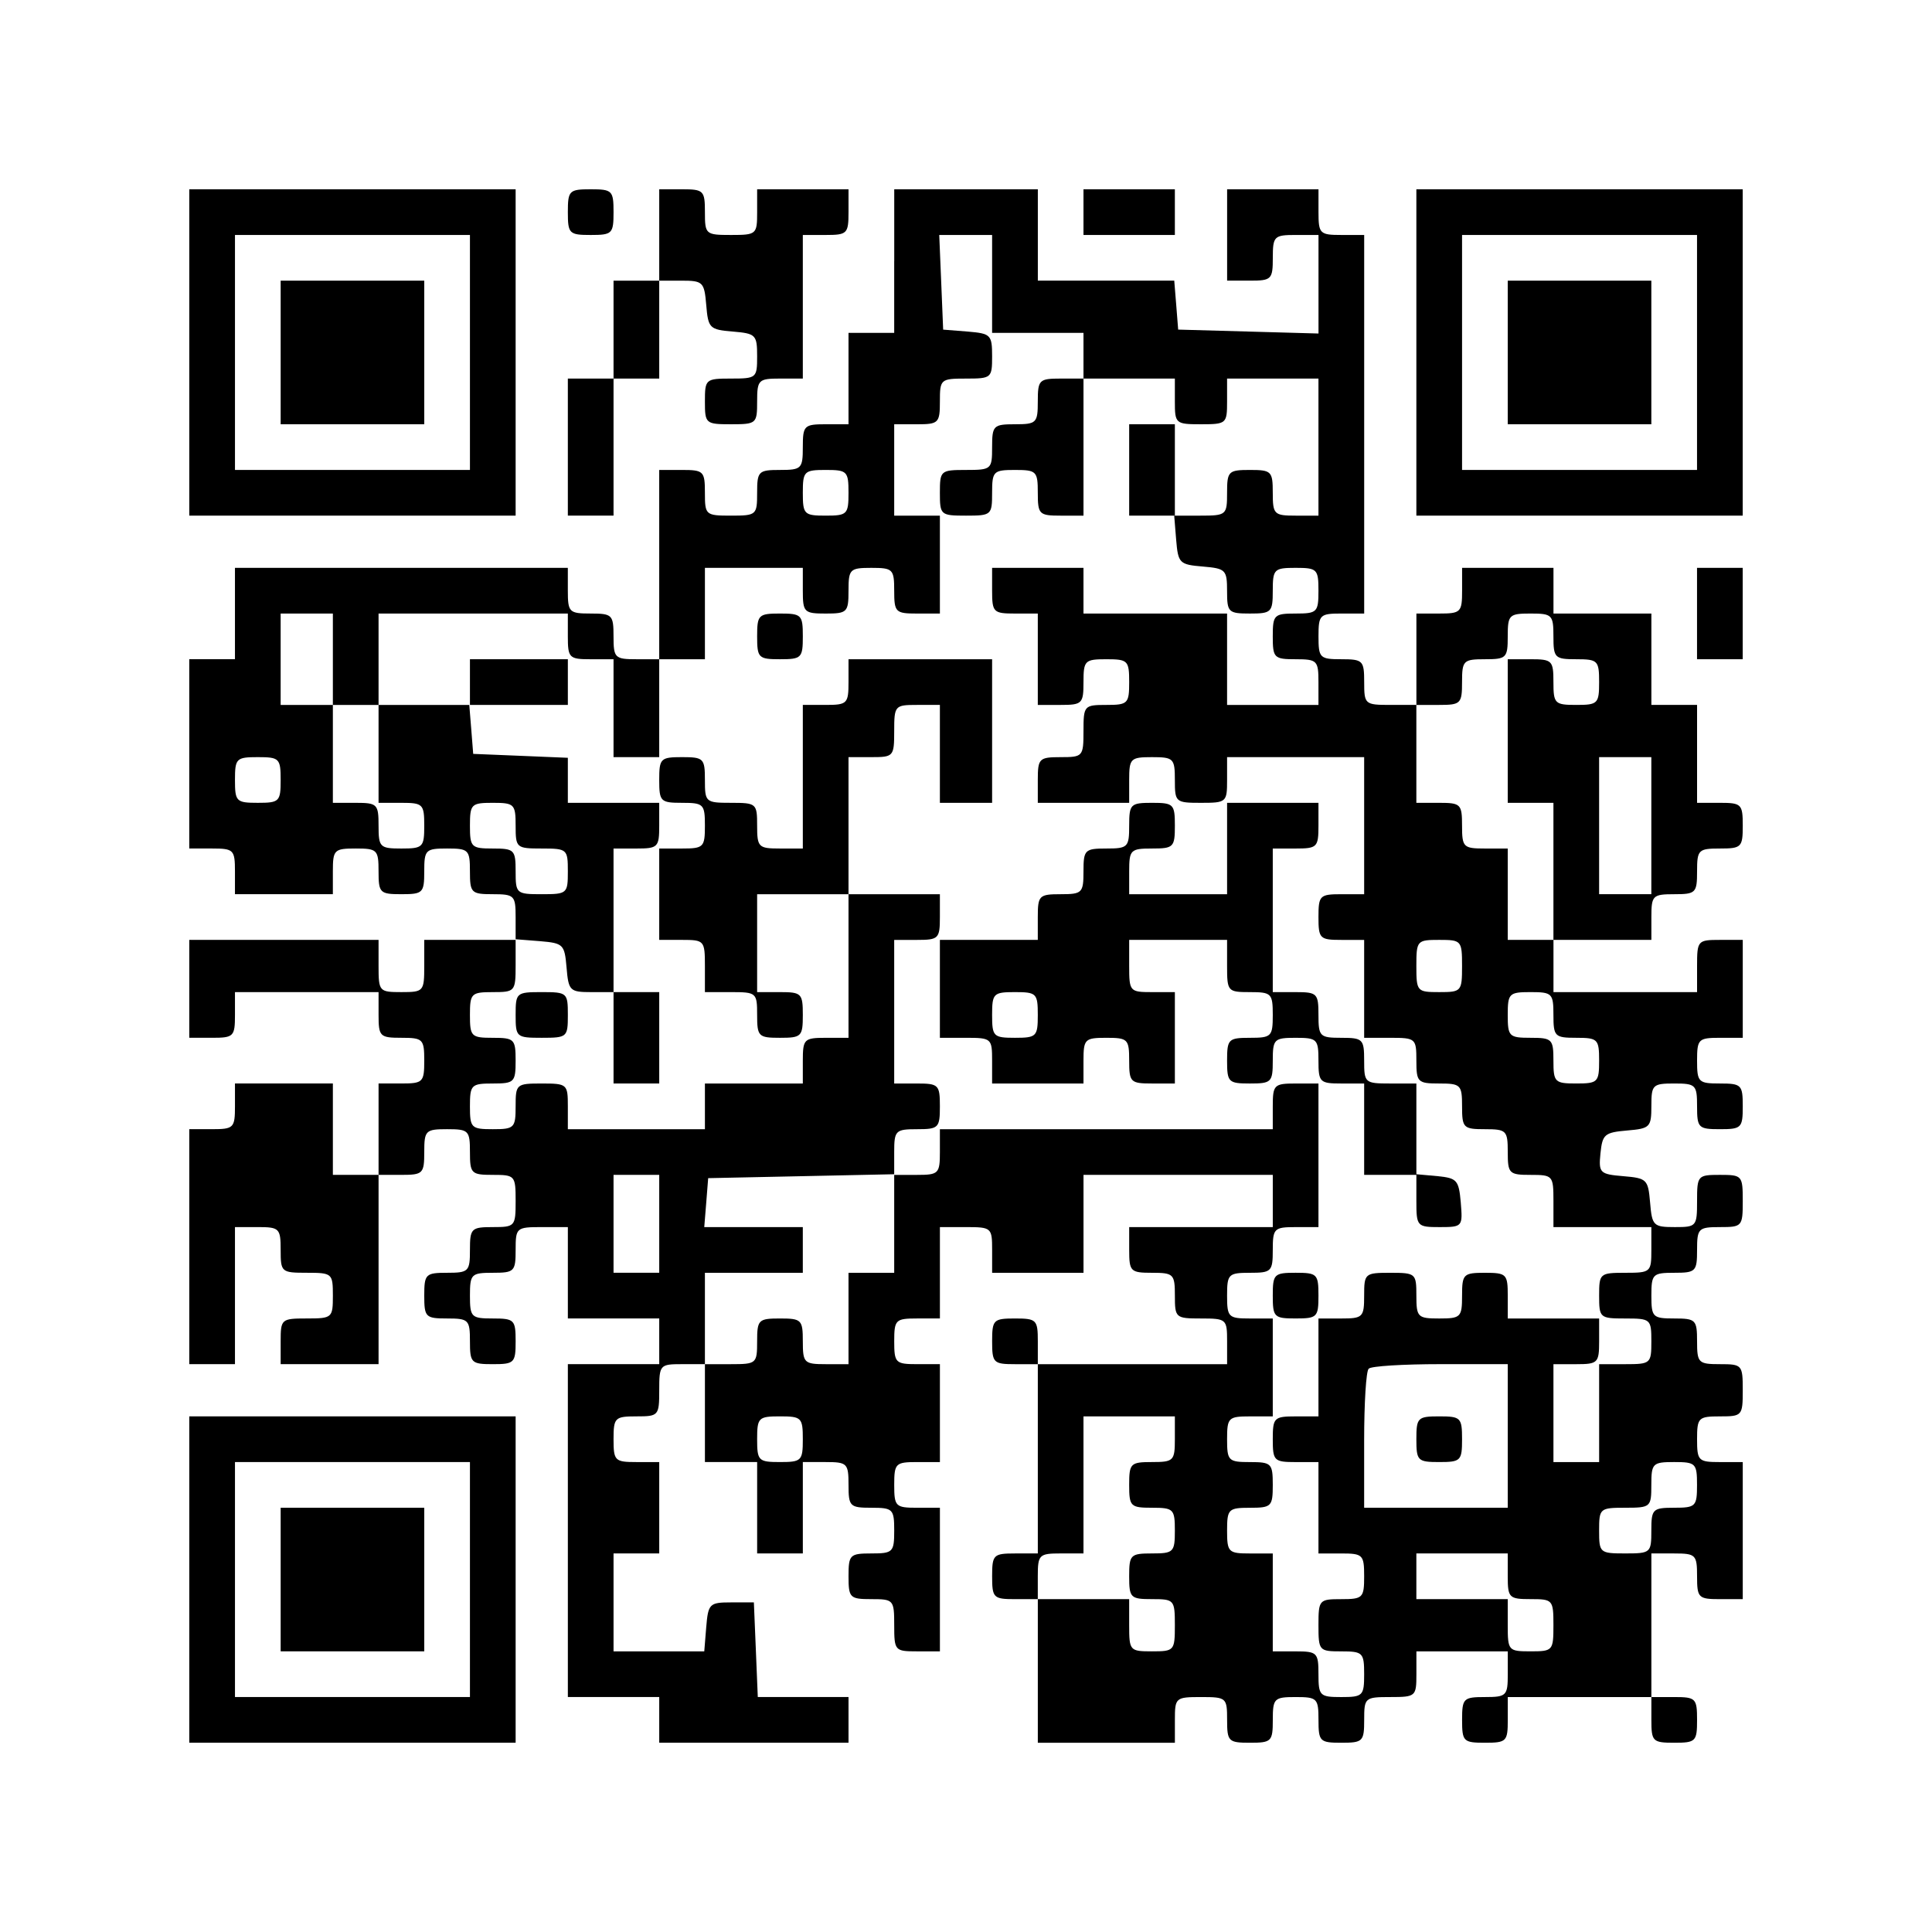 <?xml version="1.0" standalone="no"?>
<!DOCTYPE svg PUBLIC "-//W3C//DTD SVG 20010904//EN"
 "http://www.w3.org/TR/2001/REC-SVG-20010904/DTD/svg10.dtd">
<svg version="1.0" xmlns="http://www.w3.org/2000/svg"
 width="296pt" height="296pt" viewBox="0 0 296 296"
 preserveAspectRatio="xMidYMid meet">

<g transform="translate(0,296) scale(0.1,-0.1)"
fill="#000000" stroke="none">
<path d="M290 2420 l0 -250 250 0 250 0 0 250 0 250 -250 0 -250 0 0 -250z
m430 0 l0 -180 -180 0 -180 0 0 180 0 180 180 0 180 0 0 -180z"/>
<path d="M430 2420 l0 -110 110 0 110 0 0 110 0 110 -110 0 -110 0 0 -110z"/>
<path d="M870 2635 c0 -33 2 -35 35 -35 33 0 35 2 35 35 0 33 -2 35 -35 35
-33 0 -35 -2 -35 -35z"/>
<path d="M1010 2600 l0 -70 -35 0 -35 0 0 -75 0 -75 -35 0 -35 0 0 -105 0
-105 35 0 35 0 0 105 0 105 35 0 35 0 0 75 0 75 34 0 c33 0 35 -2 38 -37 3
-36 5 -38 41 -41 35 -3 37 -5 37 -38 0 -33 -1 -34 -40 -34 -39 0 -40 -1 -40
-35 0 -34 1 -35 40 -35 39 0 40 1 40 35 0 33 2 35 35 35 l35 0 0 110 0 110 35
0 c33 0 35 2 35 35 l0 35 -70 0 -70 0 0 -35 c0 -34 -1 -35 -40 -35 -39 0 -40
1 -40 35 0 33 -2 35 -35 35 l-35 0 0 -70z"/>
<path d="M1370 2560 l0 -110 -35 0 -35 0 0 -70 0 -70 -35 0 c-33 0 -35 -2 -35
-35 0 -33 -2 -35 -35 -35 -33 0 -35 -2 -35 -35 0 -34 -1 -35 -40 -35 -39 0
-40 1 -40 35 0 33 -2 35 -35 35 l-35 0 0 -145 0 -145 -35 0 c-33 0 -35 2 -35
35 0 33 -2 35 -35 35 -33 0 -35 2 -35 35 l0 35 -255 0 -255 0 0 -70 0 -70 -35
0 -35 0 0 -145 0 -145 35 0 c33 0 35 -2 35 -35 l0 -35 75 0 75 0 0 35 c0 33 2
35 35 35 33 0 35 -2 35 -35 0 -33 2 -35 35 -35 33 0 35 2 35 35 0 33 2 35 35
35 33 0 35 -2 35 -35 0 -33 2 -35 35 -35 33 0 35 -2 35 -35 l0 -35 -70 0 -70
0 0 -40 c0 -39 -1 -40 -35 -40 -34 0 -35 1 -35 40 l0 40 -145 0 -145 0 0 -75
0 -75 35 0 c33 0 35 2 35 35 l0 35 110 0 110 0 0 -35 c0 -33 2 -35 35 -35 33
0 35 -2 35 -35 0 -33 -2 -35 -35 -35 l-35 0 0 -70 0 -70 -35 0 -35 0 0 70 0
70 -75 0 -75 0 0 -35 c0 -33 -2 -35 -35 -35 l-35 0 0 -180 0 -180 35 0 35 0 0
105 0 105 35 0 c33 0 35 -2 35 -35 0 -34 1 -35 40 -35 39 0 40 -1 40 -35 0
-34 -1 -35 -40 -35 -39 0 -40 -1 -40 -35 l0 -35 75 0 75 0 0 145 0 145 35 0
c33 0 35 2 35 35 0 33 2 35 35 35 33 0 35 -2 35 -35 0 -33 2 -35 35 -35 34 0
35 -1 35 -40 0 -39 -1 -40 -35 -40 -33 0 -35 -2 -35 -35 0 -33 -2 -35 -35 -35
-33 0 -35 -2 -35 -35 0 -33 2 -35 35 -35 33 0 35 -2 35 -35 0 -33 2 -35 35
-35 33 0 35 2 35 35 0 33 -2 35 -35 35 -33 0 -35 2 -35 35 0 33 2 35 35 35 33
0 35 2 35 35 0 34 1 35 40 35 l40 0 0 -70 0 -70 70 0 70 0 0 -35 0 -35 -70 0
-70 0 0 -255 0 -255 70 0 70 0 0 -35 0 -35 145 0 145 0 0 35 0 35 -70 0 -69 0
-3 73 -3 72 -35 0 c-33 0 -35 -2 -38 -38 l-3 -37 -70 0 -69 0 0 75 0 75 35 0
35 0 0 70 0 70 -35 0 c-33 0 -35 2 -35 35 0 33 2 35 35 35 34 0 35 1 35 40 0
39 1 40 35 40 l35 0 0 -75 0 -75 40 0 40 0 0 -70 0 -70 35 0 35 0 0 70 0 70
35 0 c33 0 35 -2 35 -35 0 -33 2 -35 35 -35 33 0 35 -2 35 -35 0 -33 -2 -35
-35 -35 -33 0 -35 -2 -35 -35 0 -33 2 -35 35 -35 34 0 35 -1 35 -40 0 -39 1
-40 35 -40 l35 0 0 110 0 110 -35 0 c-33 0 -35 2 -35 35 0 33 2 35 35 35 l35
0 0 75 0 75 -35 0 c-33 0 -35 2 -35 35 0 33 2 35 35 35 l35 0 0 70 0 70 40 0
c39 0 40 -1 40 -35 l0 -35 70 0 70 0 0 75 0 75 145 0 145 0 0 -40 0 -40 -110
0 -110 0 0 -35 c0 -33 2 -35 35 -35 33 0 35 -2 35 -35 0 -34 1 -35 40 -35 39
0 40 -1 40 -35 l0 -35 -145 0 -145 0 0 35 c0 33 -2 35 -35 35 -33 0 -35 -2
-35 -35 0 -33 2 -35 35 -35 l35 0 0 -145 0 -145 -35 0 c-33 0 -35 -2 -35 -35
0 -33 2 -35 35 -35 l35 0 0 -110 0 -110 105 0 105 0 0 35 c0 34 1 35 40 35 39
0 40 -1 40 -35 0 -33 2 -35 35 -35 33 0 35 2 35 35 0 33 2 35 35 35 33 0 35
-2 35 -35 0 -33 2 -35 35 -35 33 0 35 2 35 35 0 34 1 35 40 35 39 0 40 1 40
35 l0 35 70 0 70 0 0 -35 c0 -33 -2 -35 -35 -35 -33 0 -35 -2 -35 -35 0 -33 2
-35 35 -35 33 0 35 2 35 35 l0 35 110 0 110 0 0 -35 c0 -33 2 -35 35 -35 33 0
35 2 35 35 0 33 -2 35 -35 35 l-35 0 0 110 0 110 35 0 c33 0 35 -2 35 -35 0
-33 2 -35 35 -35 l35 0 0 105 0 105 -35 0 c-33 0 -35 2 -35 35 0 33 2 35 35
35 34 0 35 1 35 40 0 39 -1 40 -35 40 -33 0 -35 2 -35 35 0 33 -2 35 -35 35
-33 0 -35 2 -35 35 0 33 2 35 35 35 33 0 35 2 35 35 0 33 2 35 35 35 34 0 35
1 35 40 0 39 -1 40 -35 40 -34 0 -35 -1 -35 -40 0 -39 -1 -40 -34 -40 -33 0
-35 2 -38 38 -3 35 -5 37 -41 40 -36 3 -38 5 -35 35 3 29 6 32 41 35 35 3 37
5 37 38 0 32 2 34 35 34 33 0 35 -2 35 -35 0 -33 2 -35 35 -35 33 0 35 2 35
35 0 33 -2 35 -35 35 -33 0 -35 2 -35 35 0 33 2 35 35 35 l35 0 0 75 0 75 -35
0 c-34 0 -35 -1 -35 -40 l0 -40 -110 0 -110 0 0 40 0 40 75 0 75 0 0 35 c0 33
2 35 35 35 33 0 35 2 35 35 0 33 2 35 35 35 33 0 35 2 35 35 0 33 -2 35 -35
35 l-35 0 0 75 0 75 -35 0 -35 0 0 70 0 70 -75 0 -75 0 0 35 0 35 -70 0 -70 0
0 -35 c0 -33 -2 -35 -35 -35 l-35 0 0 -70 0 -70 -40 0 c-39 0 -40 1 -40 35 0
33 -2 35 -35 35 -33 0 -35 2 -35 35 0 33 2 35 35 35 l35 0 0 290 0 290 -35 0
c-33 0 -35 2 -35 35 l0 35 -70 0 -70 0 0 -70 0 -70 35 0 c33 0 35 2 35 35 0
33 2 35 35 35 l35 0 0 -75 0 -76 -107 3 -108 3 -3 38 -3 37 -105 0 -104 0 0
70 0 70 -110 0 -110 0 0 -110z m150 -35 l0 -75 70 0 70 0 0 -35 0 -35 70 0 70
0 0 -35 c0 -34 1 -35 40 -35 39 0 40 1 40 35 l0 35 70 0 70 0 0 -105 0 -105
-35 0 c-33 0 -35 2 -35 35 0 33 -2 35 -35 35 -33 0 -35 -2 -35 -35 0 -34 -1
-35 -41 -35 l-40 0 3 -37 c3 -36 5 -38 41 -41 35 -3 37 -5 37 -38 0 -32 2 -34
35 -34 33 0 35 2 35 35 0 33 2 35 35 35 33 0 35 -2 35 -35 0 -33 -2 -35 -35
-35 -33 0 -35 -2 -35 -35 0 -33 2 -35 35 -35 33 0 35 -2 35 -35 l0 -35 -70 0
-70 0 0 70 0 70 -110 0 -110 0 0 35 0 35 -70 0 -70 0 0 -35 c0 -33 2 -35 35
-35 l35 0 0 -70 0 -70 35 0 c33 0 35 2 35 35 0 33 2 35 35 35 33 0 35 -2 35
-35 0 -33 -2 -35 -35 -35 -34 0 -35 -1 -35 -40 0 -39 -1 -40 -35 -40 -33 0
-35 -2 -35 -35 l0 -35 70 0 70 0 0 35 c0 33 2 35 35 35 33 0 35 -2 35 -35 0
-34 1 -35 40 -35 39 0 40 1 40 35 l0 35 105 0 105 0 0 -105 0 -105 -35 0 c-33
0 -35 -2 -35 -35 0 -33 2 -35 35 -35 l35 0 0 -75 0 -75 40 0 c39 0 40 -1 40
-35 0 -33 2 -35 35 -35 33 0 35 -2 35 -35 0 -33 2 -35 35 -35 33 0 35 -2 35
-35 0 -33 2 -35 35 -35 34 0 35 -1 35 -40 l0 -40 75 0 75 0 0 -35 c0 -34 -1
-35 -40 -35 -39 0 -40 -1 -40 -35 0 -34 1 -35 40 -35 39 0 40 -1 40 -35 0 -34
-1 -35 -40 -35 l-40 0 0 -75 0 -75 -35 0 -35 0 0 75 0 75 35 0 c33 0 35 2 35
35 l0 35 -70 0 -70 0 0 35 c0 33 -2 35 -35 35 -33 0 -35 -2 -35 -35 0 -33 -2
-35 -35 -35 -33 0 -35 2 -35 35 0 34 -1 35 -40 35 -39 0 -40 -1 -40 -35 0 -33
-2 -35 -35 -35 l-35 0 0 -75 0 -75 -35 0 c-33 0 -35 -2 -35 -35 0 -33 2 -35
35 -35 l35 0 0 -70 0 -70 35 0 c33 0 35 -2 35 -35 0 -33 -2 -35 -35 -35 -34 0
-35 -1 -35 -40 0 -39 1 -40 35 -40 33 0 35 -2 35 -35 0 -33 -2 -35 -35 -35
-33 0 -35 2 -35 35 0 33 -2 35 -35 35 l-35 0 0 75 0 75 -35 0 c-33 0 -35 2
-35 35 0 33 2 35 35 35 33 0 35 2 35 35 0 33 -2 35 -35 35 -33 0 -35 2 -35 35
0 33 2 35 35 35 l35 0 0 75 0 75 -35 0 c-33 0 -35 2 -35 35 0 33 2 35 35 35
33 0 35 2 35 35 0 33 2 35 35 35 l35 0 0 110 0 110 -35 0 c-33 0 -35 -2 -35
-35 l0 -35 -255 0 -255 0 0 -35 c0 -33 -2 -35 -35 -35 l-35 0 0 -75 0 -75 -35
0 -35 0 0 -70 0 -70 -35 0 c-33 0 -35 2 -35 35 0 33 -2 35 -35 35 -33 0 -35
-2 -35 -35 0 -34 -1 -35 -40 -35 l-40 0 0 70 0 70 75 0 75 0 0 35 0 35 -76 0
-75 0 3 37 3 38 143 3 142 3 0 34 c0 33 2 35 35 35 33 0 35 2 35 35 0 33 -2
35 -35 35 l-35 0 0 110 0 110 35 0 c33 0 35 2 35 35 l0 35 -70 0 -70 0 0 -110
0 -110 -35 0 c-33 0 -35 -2 -35 -35 l0 -35 -75 0 -75 0 0 -35 0 -35 -105 0
-105 0 0 35 c0 34 -1 35 -40 35 -39 0 -40 -1 -40 -35 0 -33 -2 -35 -35 -35
-33 0 -35 2 -35 35 0 33 2 35 35 35 33 0 35 2 35 35 0 33 -2 35 -35 35 -33 0
-35 2 -35 35 0 33 2 35 35 35 34 0 35 1 35 41 l0 40 38 -3 c35 -3 37 -5 40
-40 3 -36 5 -38 38 -38 l34 0 0 110 0 110 35 0 c33 0 35 2 35 35 l0 35 -70 0
-70 0 0 35 0 34 -72 3 -73 3 -3 38 -3 37 -70 0 -69 0 0 -75 0 -75 35 0 c33 0
35 -2 35 -35 0 -33 -2 -35 -35 -35 -33 0 -35 2 -35 35 0 33 -2 35 -35 35 l-35
0 0 75 0 75 -40 0 -40 0 0 70 0 70 40 0 40 0 0 -70 0 -70 35 0 35 0 0 70 0 70
145 0 145 0 0 -35 c0 -33 2 -35 35 -35 l35 0 0 -75 0 -75 35 0 35 0 0 75 0 75
35 0 35 0 0 70 0 70 75 0 75 0 0 -35 c0 -33 2 -35 35 -35 33 0 35 2 35 35 0
33 2 35 35 35 33 0 35 -2 35 -35 0 -33 2 -35 35 -35 l35 0 0 75 0 75 -35 0
-35 0 0 70 0 70 35 0 c33 0 35 2 35 35 0 34 1 35 40 35 39 0 40 1 40 34 0 33
-2 35 -37 38 l-38 3 -3 73 -3 72 41 0 40 0 0 -75z m-220 -320 c0 -33 -2 -35
-35 -35 -33 0 -35 2 -35 35 0 33 2 35 35 35 33 0 35 -2 35 -35z m1080 -220 c0
-33 2 -35 35 -35 33 0 35 -2 35 -35 0 -33 -2 -35 -35 -35 -33 0 -35 2 -35 35
0 33 -2 35 -35 35 l-35 0 0 -110 0 -110 35 0 35 0 0 -105 0 -105 -35 0 -35 0
0 70 0 70 -35 0 c-33 0 -35 2 -35 35 0 33 -2 35 -35 35 l-35 0 0 75 0 75 35 0
c33 0 35 2 35 35 0 33 2 35 35 35 33 0 35 2 35 35 0 33 2 35 35 35 33 0 35 -2
35 -35z m-1950 -220 c0 -33 -2 -35 -35 -35 -33 0 -35 2 -35 35 0 33 2 35 35
35 33 0 35 -2 35 -35z m2100 -70 l0 -105 -40 0 -40 0 0 105 0 105 40 0 40 0 0
-105z m-1740 0 c0 -34 1 -35 40 -35 39 0 40 -1 40 -35 0 -34 -1 -35 -40 -35
-39 0 -40 1 -40 35 0 33 -2 35 -35 35 -33 0 -35 2 -35 35 0 33 2 35 35 35 33
0 35 -2 35 -35z m1450 -215 c0 -39 -1 -40 -35 -40 -34 0 -35 1 -35 40 0 39 1
40 35 40 34 0 35 -1 35 -40z m140 -75 c0 -33 2 -35 35 -35 33 0 35 -2 35 -35
0 -33 -2 -35 -35 -35 -33 0 -35 2 -35 35 0 33 -2 35 -35 35 -33 0 -35 2 -35
35 0 33 2 35 35 35 33 0 35 -2 35 -35z m-1370 -320 l0 -75 -35 0 -35 0 0 75 0
75 35 0 35 0 0 -75z m1300 -325 l0 -110 -110 0 -110 0 0 103 c0 57 3 107 7
110 3 4 53 7 110 7 l103 0 0 -110z m-1080 -5 c0 -33 -2 -35 -35 -35 -33 0 -35
2 -35 35 0 33 2 35 35 35 33 0 35 -2 35 -35z m570 0 c0 -33 -2 -35 -35 -35
-33 0 -35 -2 -35 -35 0 -33 2 -35 35 -35 33 0 35 -2 35 -35 0 -33 -2 -35 -35
-35 -33 0 -35 -2 -35 -35 0 -33 2 -35 35 -35 34 0 35 -1 35 -40 0 -39 -1 -40
-35 -40 -34 0 -35 1 -35 40 l0 40 -70 0 -70 0 0 35 c0 33 2 35 35 35 l35 0 0
105 0 105 70 0 70 0 0 -35z m800 -70 c0 -33 -2 -35 -35 -35 -33 0 -35 -2 -35
-35 0 -34 -1 -35 -40 -35 -39 0 -40 1 -40 35 0 34 1 35 40 35 39 0 40 1 40 35
0 33 2 35 35 35 33 0 35 -2 35 -35z m-290 -140 c0 -33 2 -35 35 -35 34 0 35
-1 35 -40 0 -39 -1 -40 -35 -40 -34 0 -35 1 -35 40 l0 40 -70 0 -70 0 0 35 0
35 70 0 70 0 0 -35z"/>
<path d="M1590 2345 c0 -33 -2 -35 -35 -35 -33 0 -35 -2 -35 -35 0 -34 -1 -35
-40 -35 -39 0 -40 -1 -40 -35 0 -34 1 -35 40 -35 39 0 40 1 40 35 0 33 2 35
35 35 33 0 35 -2 35 -35 0 -33 2 -35 35 -35 l35 0 0 105 0 105 -35 0 c-33 0
-35 -2 -35 -35z"/>
<path d="M1730 2240 l0 -70 35 0 35 0 0 70 0 70 -35 0 -35 0 0 -70z"/>
<path d="M1160 1985 c0 -33 2 -35 35 -35 33 0 35 2 35 35 0 33 -2 35 -35 35
-33 0 -35 -2 -35 -35z"/>
<path d="M720 1915 l0 -35 75 0 75 0 0 35 0 35 -75 0 -75 0 0 -35z"/>
<path d="M1300 1915 c0 -33 -2 -35 -35 -35 l-35 0 0 -110 0 -110 -35 0 c-33 0
-35 2 -35 35 0 34 -1 35 -40 35 -39 0 -40 1 -40 35 0 33 -2 35 -35 35 -33 0
-35 -2 -35 -35 0 -33 2 -35 35 -35 33 0 35 -2 35 -35 0 -33 -2 -35 -35 -35
l-35 0 0 -70 0 -70 35 0 c34 0 35 -1 35 -40 l0 -40 40 0 c39 0 40 -1 40 -35 0
-33 2 -35 35 -35 33 0 35 2 35 35 0 33 -2 35 -35 35 l-35 0 0 75 0 75 70 0 70
0 0 105 0 105 35 0 c34 0 35 1 35 40 0 39 1 40 35 40 l35 0 0 -75 0 -75 40 0
40 0 0 110 0 110 -110 0 -110 0 0 -35z"/>
<path d="M1730 1695 c0 -33 -2 -35 -35 -35 -33 0 -35 -2 -35 -35 0 -33 -2 -35
-35 -35 -33 0 -35 -2 -35 -35 l0 -35 -75 0 -75 0 0 -75 0 -75 40 0 c39 0 40
-1 40 -35 l0 -35 70 0 70 0 0 35 c0 33 2 35 35 35 33 0 35 -2 35 -35 0 -33 2
-35 35 -35 l35 0 0 70 0 70 -35 0 c-34 0 -35 1 -35 40 l0 40 75 0 75 0 0 -40
c0 -39 1 -40 35 -40 33 0 35 -2 35 -35 0 -33 -2 -35 -35 -35 -33 0 -35 -2 -35
-35 0 -33 2 -35 35 -35 33 0 35 2 35 35 0 33 2 35 35 35 33 0 35 -2 35 -35 0
-33 2 -35 35 -35 l35 0 0 -70 0 -70 40 0 40 0 0 -40 c0 -39 1 -40 36 -40 35 0
35 1 32 38 -3 34 -6 37 -35 40 l-33 3 0 70 0 69 -40 0 c-39 0 -40 1 -40 35 0
33 -2 35 -35 35 -33 0 -35 2 -35 35 0 33 -2 35 -35 35 l-35 0 0 110 0 110 35
0 c33 0 35 2 35 35 l0 35 -70 0 -70 0 0 -70 0 -70 -75 0 -75 0 0 35 c0 33 2
35 35 35 33 0 35 2 35 35 0 33 -2 35 -35 35 -33 0 -35 -2 -35 -35z m-140 -290
c0 -33 -2 -35 -35 -35 -33 0 -35 2 -35 35 0 33 2 35 35 35 33 0 35 -2 35 -35z"/>
<path d="M790 1405 c0 -34 1 -35 40 -35 39 0 40 1 40 35 0 34 -1 35 -40 35
-39 0 -40 -1 -40 -35z"/>
<path d="M940 1370 l0 -70 35 0 35 0 0 70 0 70 -35 0 -35 0 0 -70z"/>
<path d="M1950 975 c0 -33 2 -35 35 -35 33 0 35 2 35 35 0 33 -2 35 -35 35
-33 0 -35 -2 -35 -35z"/>
<path d="M2170 755 c0 -33 2 -35 35 -35 33 0 35 2 35 35 0 33 -2 35 -35 35
-33 0 -35 -2 -35 -35z"/>
<path d="M1660 2635 l0 -35 70 0 70 0 0 35 0 35 -70 0 -70 0 0 -35z"/>
<path d="M2170 2420 l0 -250 250 0 250 0 0 250 0 250 -250 0 -250 0 0 -250z
m430 0 l0 -180 -180 0 -180 0 0 180 0 180 180 0 180 0 0 -180z"/>
<path d="M2310 2420 l0 -110 110 0 110 0 0 110 0 110 -110 0 -110 0 0 -110z"/>
<path d="M2600 2020 l0 -70 35 0 35 0 0 70 0 70 -35 0 -35 0 0 -70z"/>
<path d="M290 540 l0 -250 250 0 250 0 0 250 0 250 -250 0 -250 0 0 -250z
m430 0 l0 -180 -180 0 -180 0 0 180 0 180 180 0 180 0 0 -180z"/>
<path d="M430 540 l0 -110 110 0 110 0 0 110 0 110 -110 0 -110 0 0 -110z"/>
</g>
</svg>
